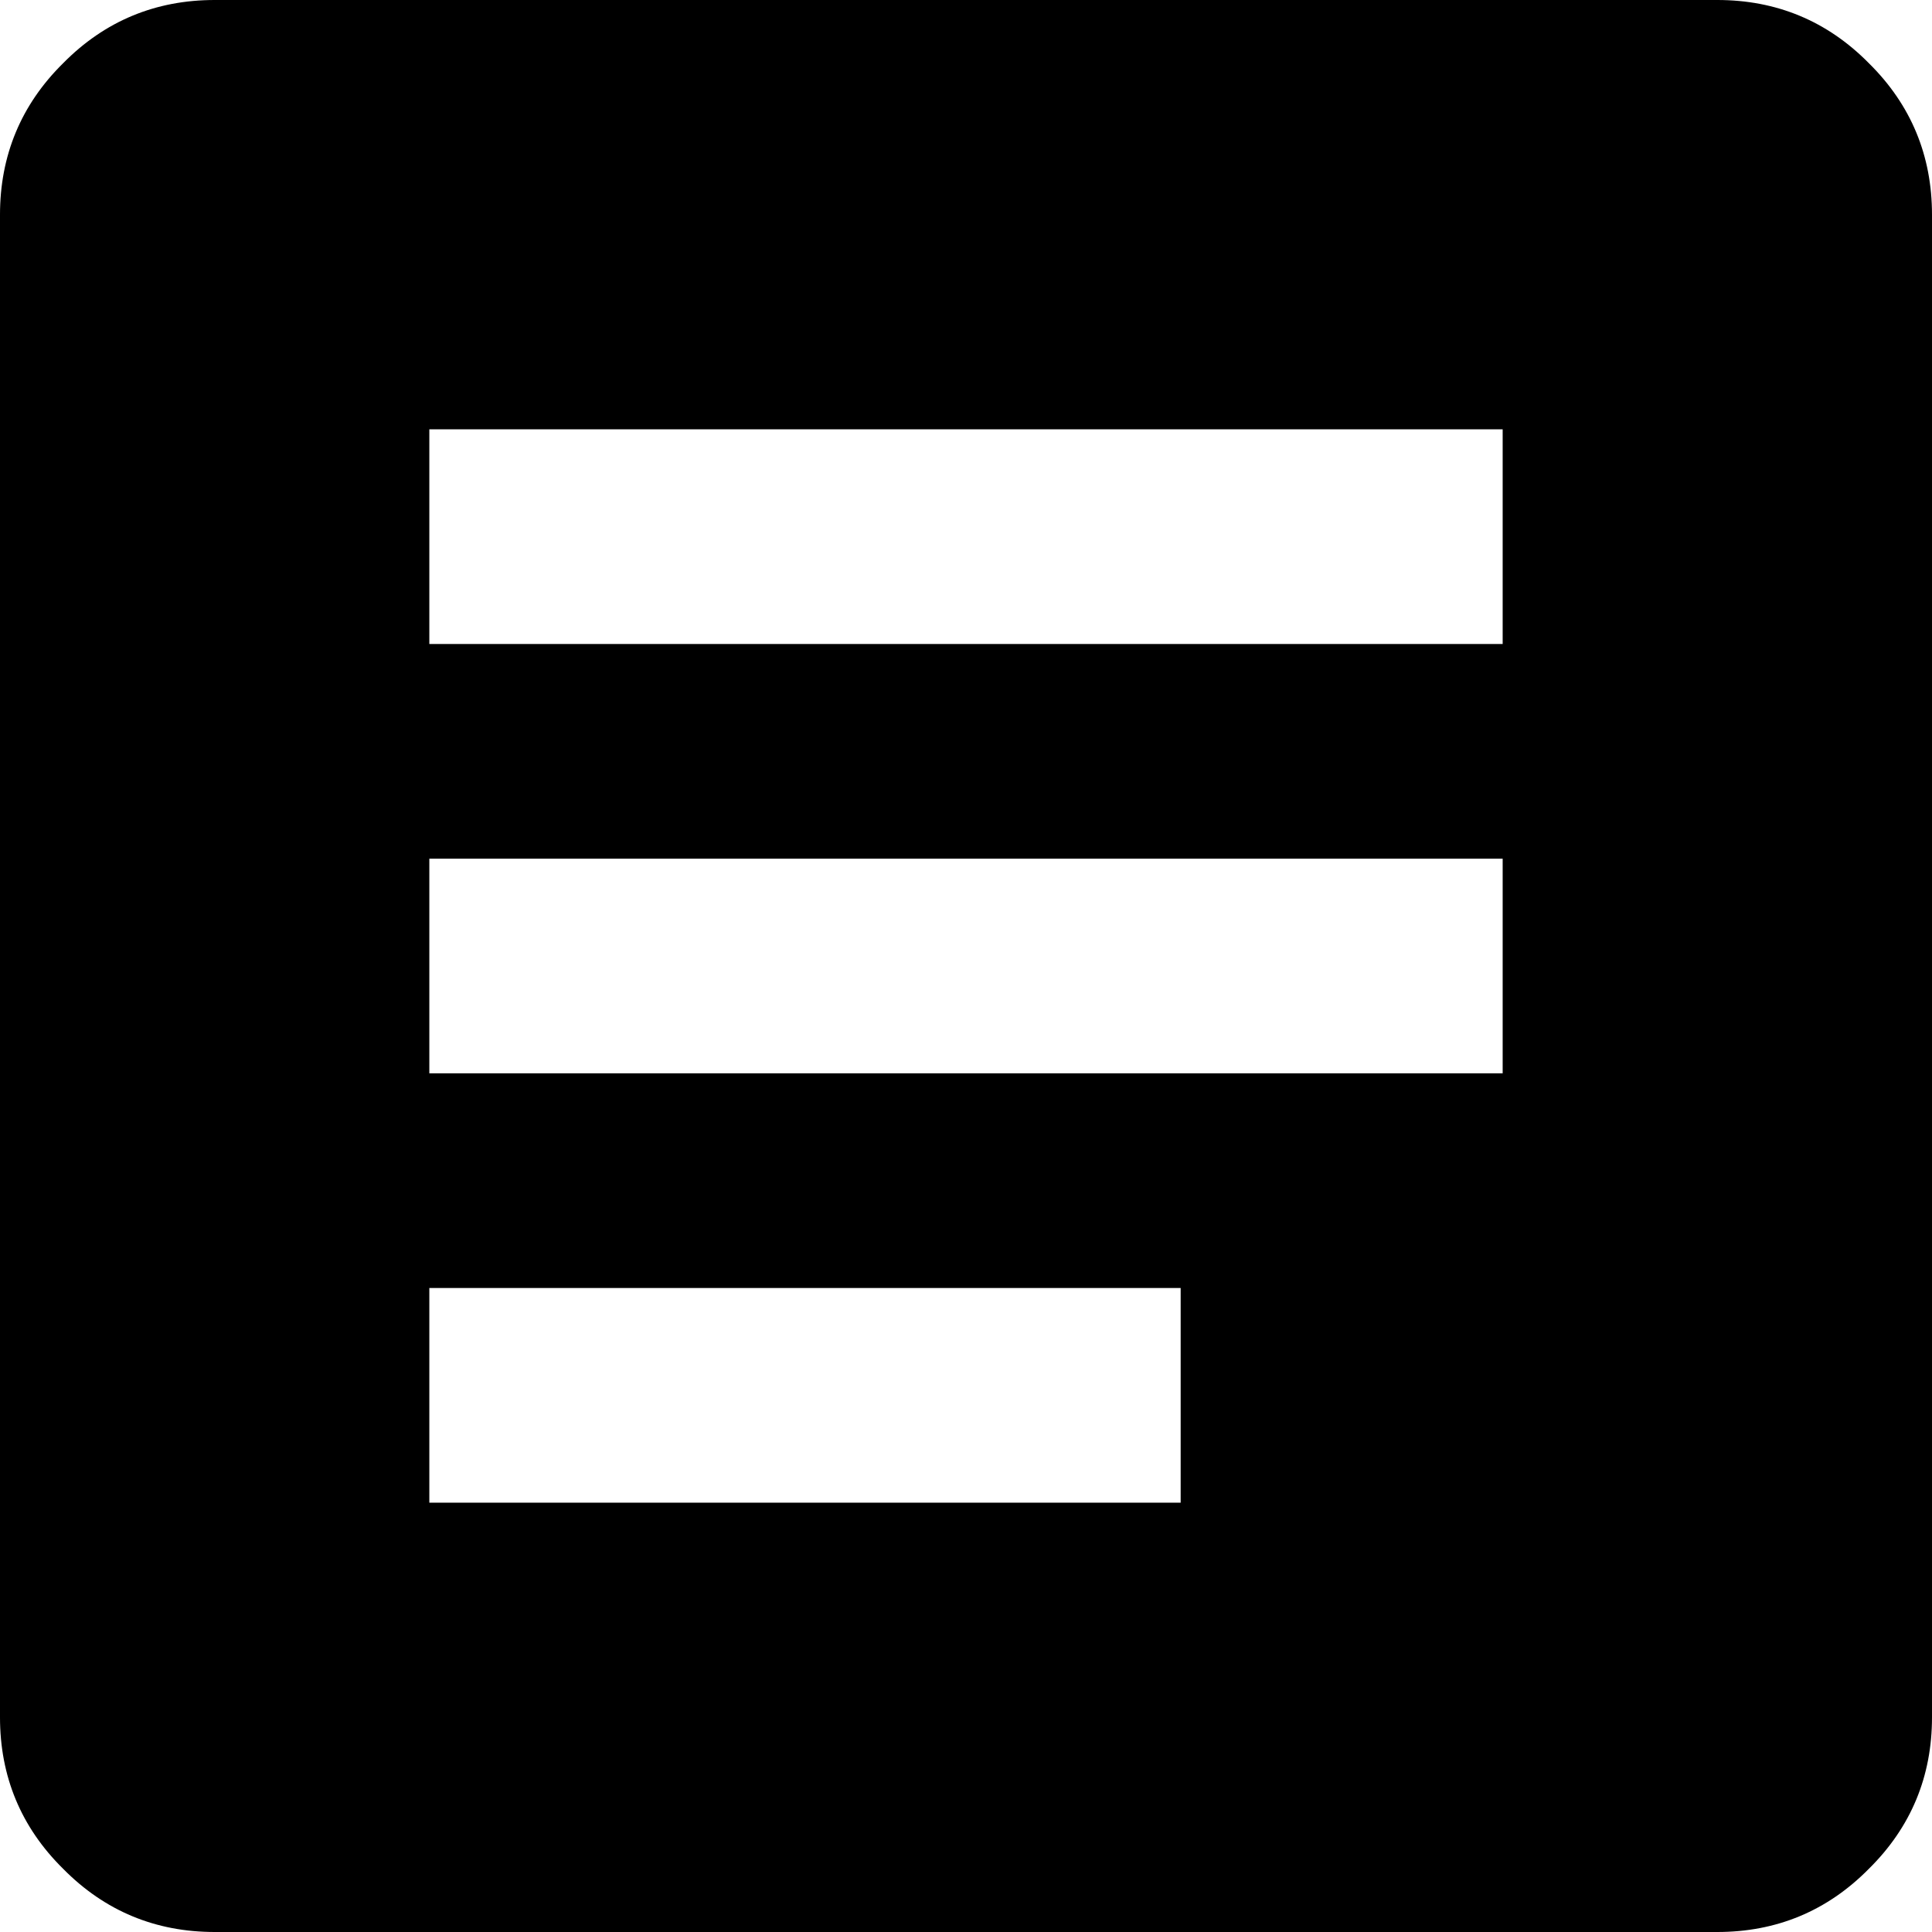 <svg viewBox="0 0 31.5 31.5" fill="none" xmlns="http://www.w3.org/2000/svg" xmlns:xlink="http://www.w3.org/1999/xlink" x="0" y="0"><path id="Vector_47" d="M3.5,31.5c-0.96,0 -1.79,-0.34 -2.47,-1.03c-0.69,-0.68 -1.03,-1.51 -1.03,-2.47v-24.5c0,-0.96 0.34,-1.79 1.03,-2.47c0.68,-0.69 1.51,-1.03 2.47,-1.03h24.5c0.96,0 1.79,0.34 2.47,1.03c0.69,0.68 1.03,1.51 1.03,2.47v24.5c0,0.96 -0.34,1.79 -1.03,2.47c-0.68,0.69 -1.51,1.03 -2.47,1.03zM7,24.5h12.25v-3.5h-12.25zM7,17.5h17.5v-3.5h-17.5zM7,10.5h17.5v-3.5h-17.5z" fill="currentColor"/></svg>